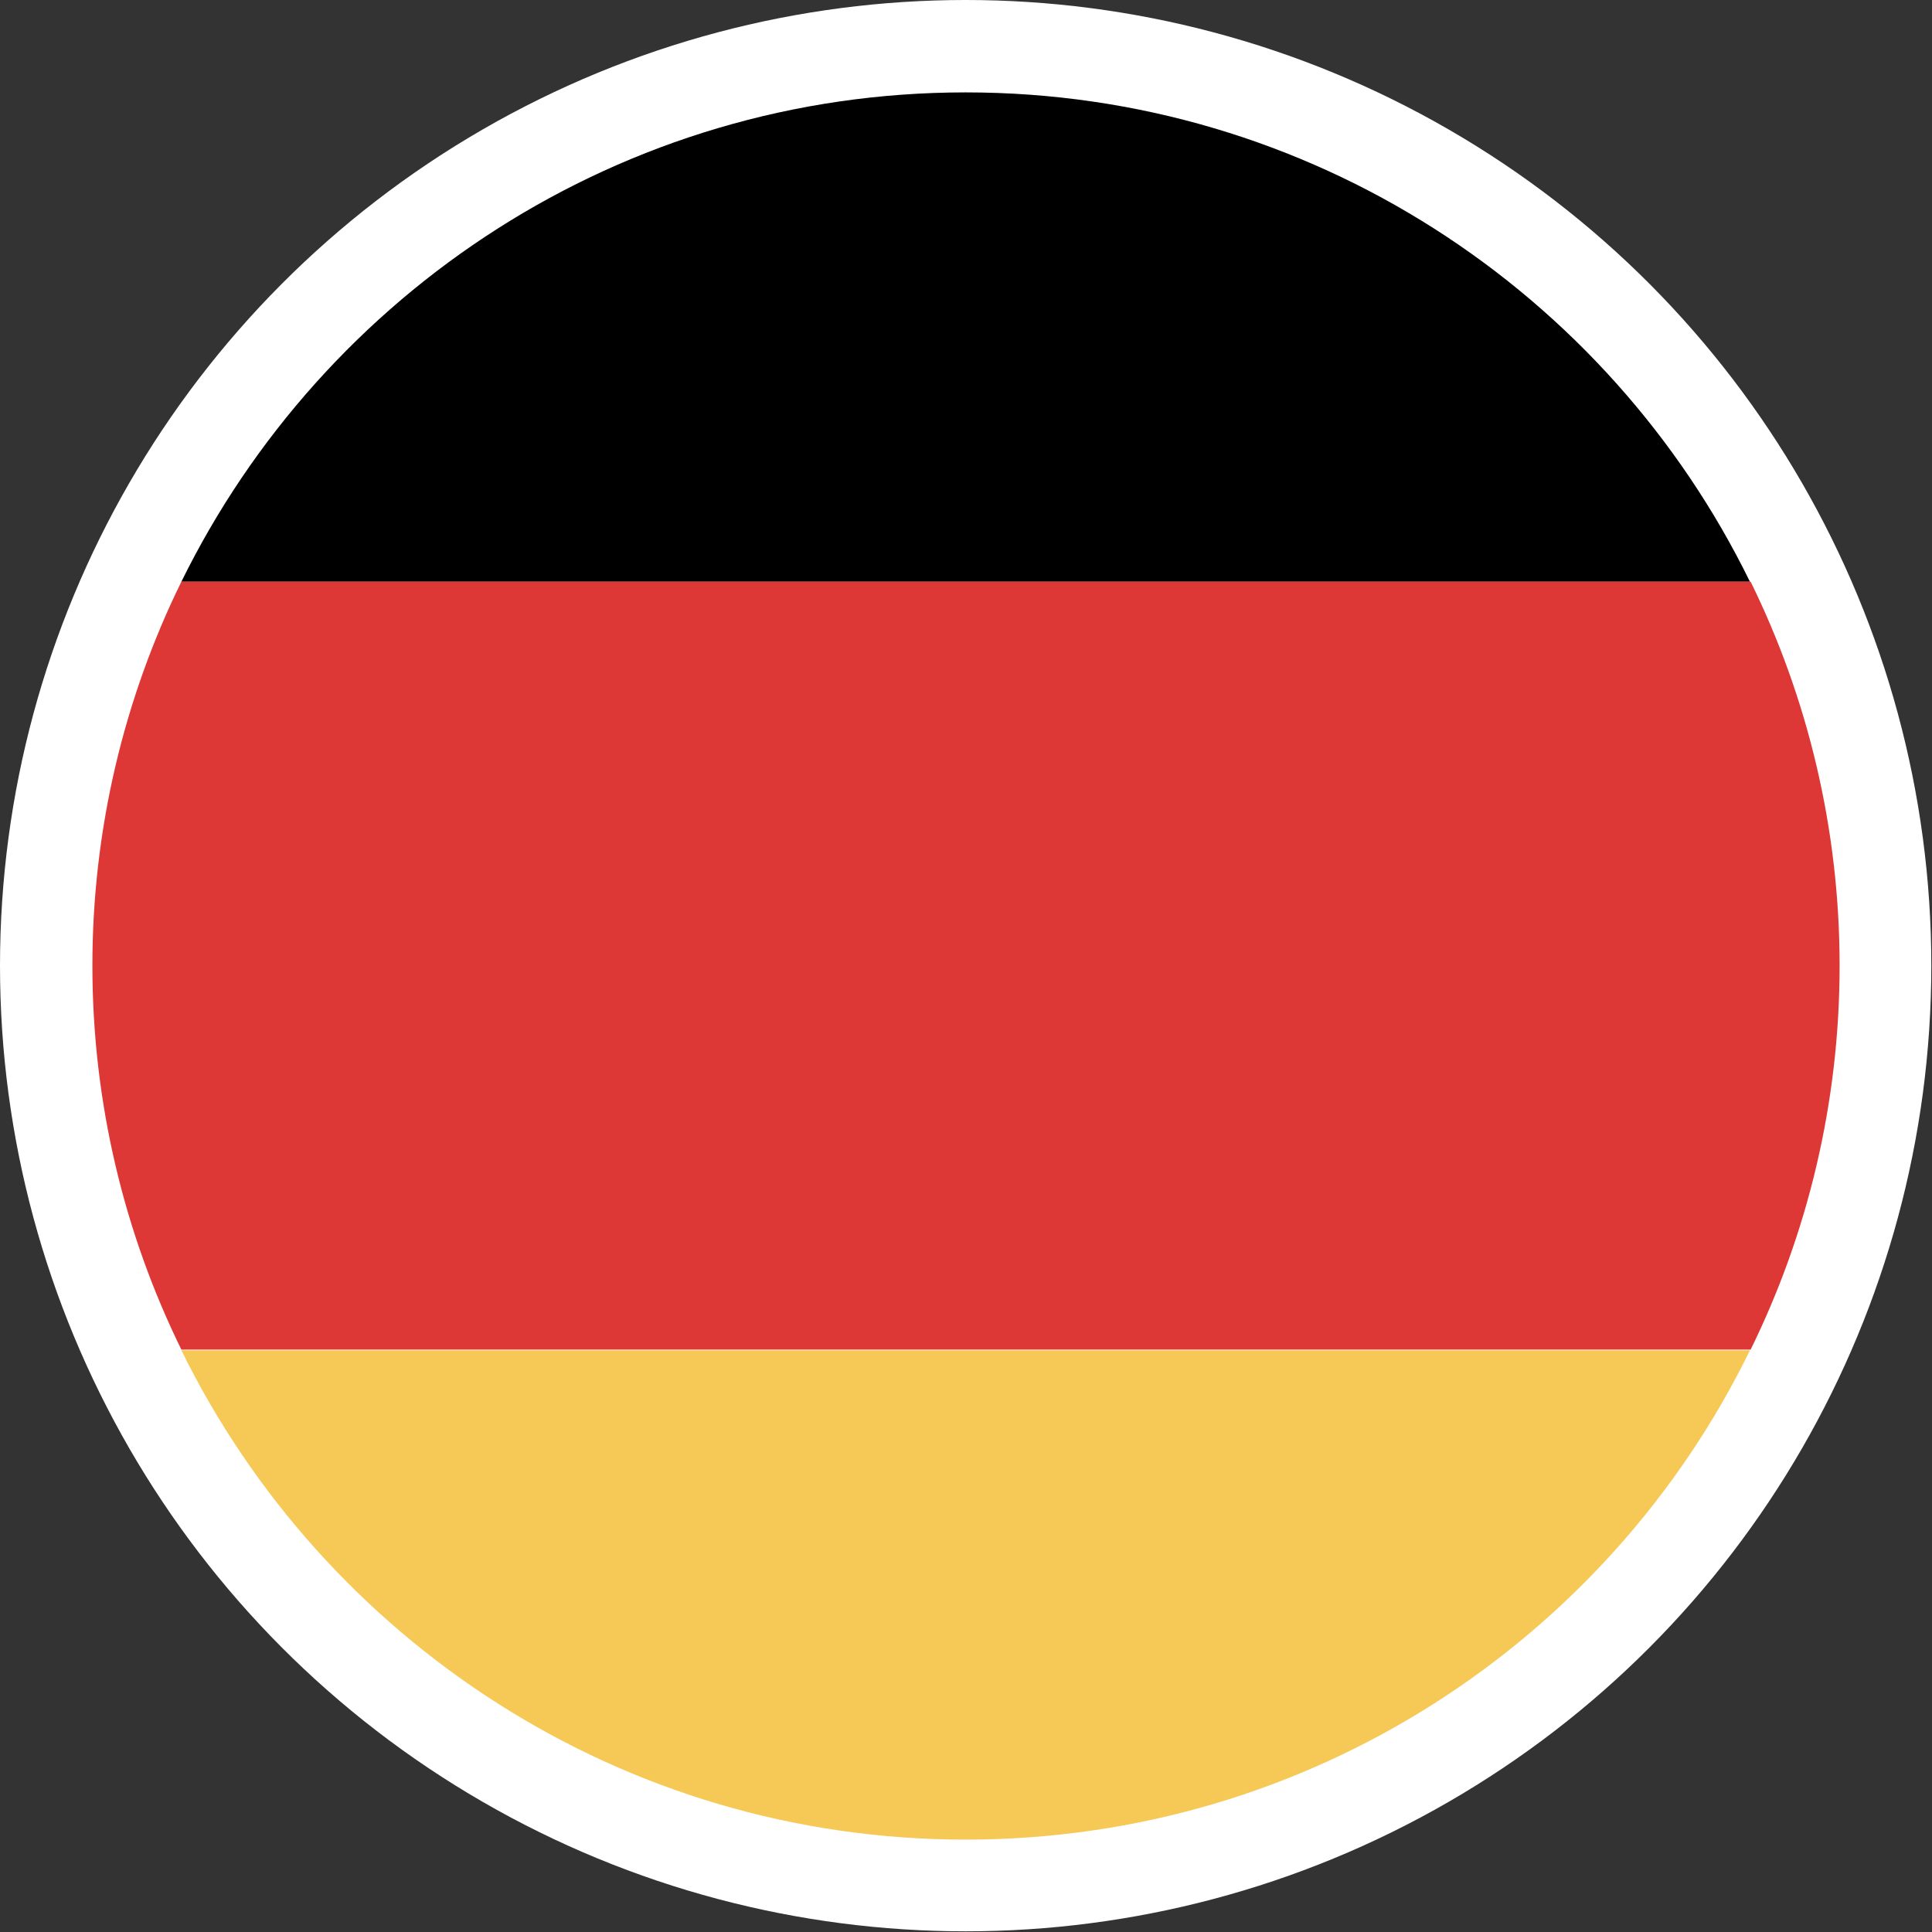 <?xml version="1.0" encoding="utf-8"?>
<!-- Generator: Adobe Illustrator 21.0.0, SVG Export Plug-In . SVG Version: 6.00 Build 0)  -->
<svg version="1.1" id="图层_1" xmlns="http://www.w3.org/2000/svg" xmlns:xlink="http://www.w3.org/1999/xlink" x="0px" y="0px"
	 viewBox="0 0 282.3 282.3" style="enable-background:new 0 0 282.3 282.3;" xml:space="preserve">
<rect x="0" y="0" width="282.3" height="282.3" fill="#333333" stroke="none"/>
<style type="text/css">
	.st0{fill:#FFFFFF;}
	.st1{fill:#F6C856;}
	.st2{fill:#DD3836;}
</style>
<g>
	<circle class="st0" cx="141.1" cy="141.1" r="141.1"/>
	<g>
		<path class="st1" d="M141.1,268.8c50.3,0,93.9-29.1,114.6-71.5H26.5C47.3,239.6,90.8,268.8,141.1,268.8z"/>
		<path d="M141.1,13.5C90.8,13.5,47.3,42.7,26.5,85h229.2C235,42.7,191.5,13.5,141.1,13.5z"/>
		<path class="st2" d="M255.8,85H26.5c-8.3,16.9-13,36-13,56.1c0,20.1,4.7,39.2,13,56.1h229.3c8.3-16.9,13-36,13-56.1
			C268.8,121,264.1,101.9,255.8,85z"/>
	</g>
</g>
</svg>
